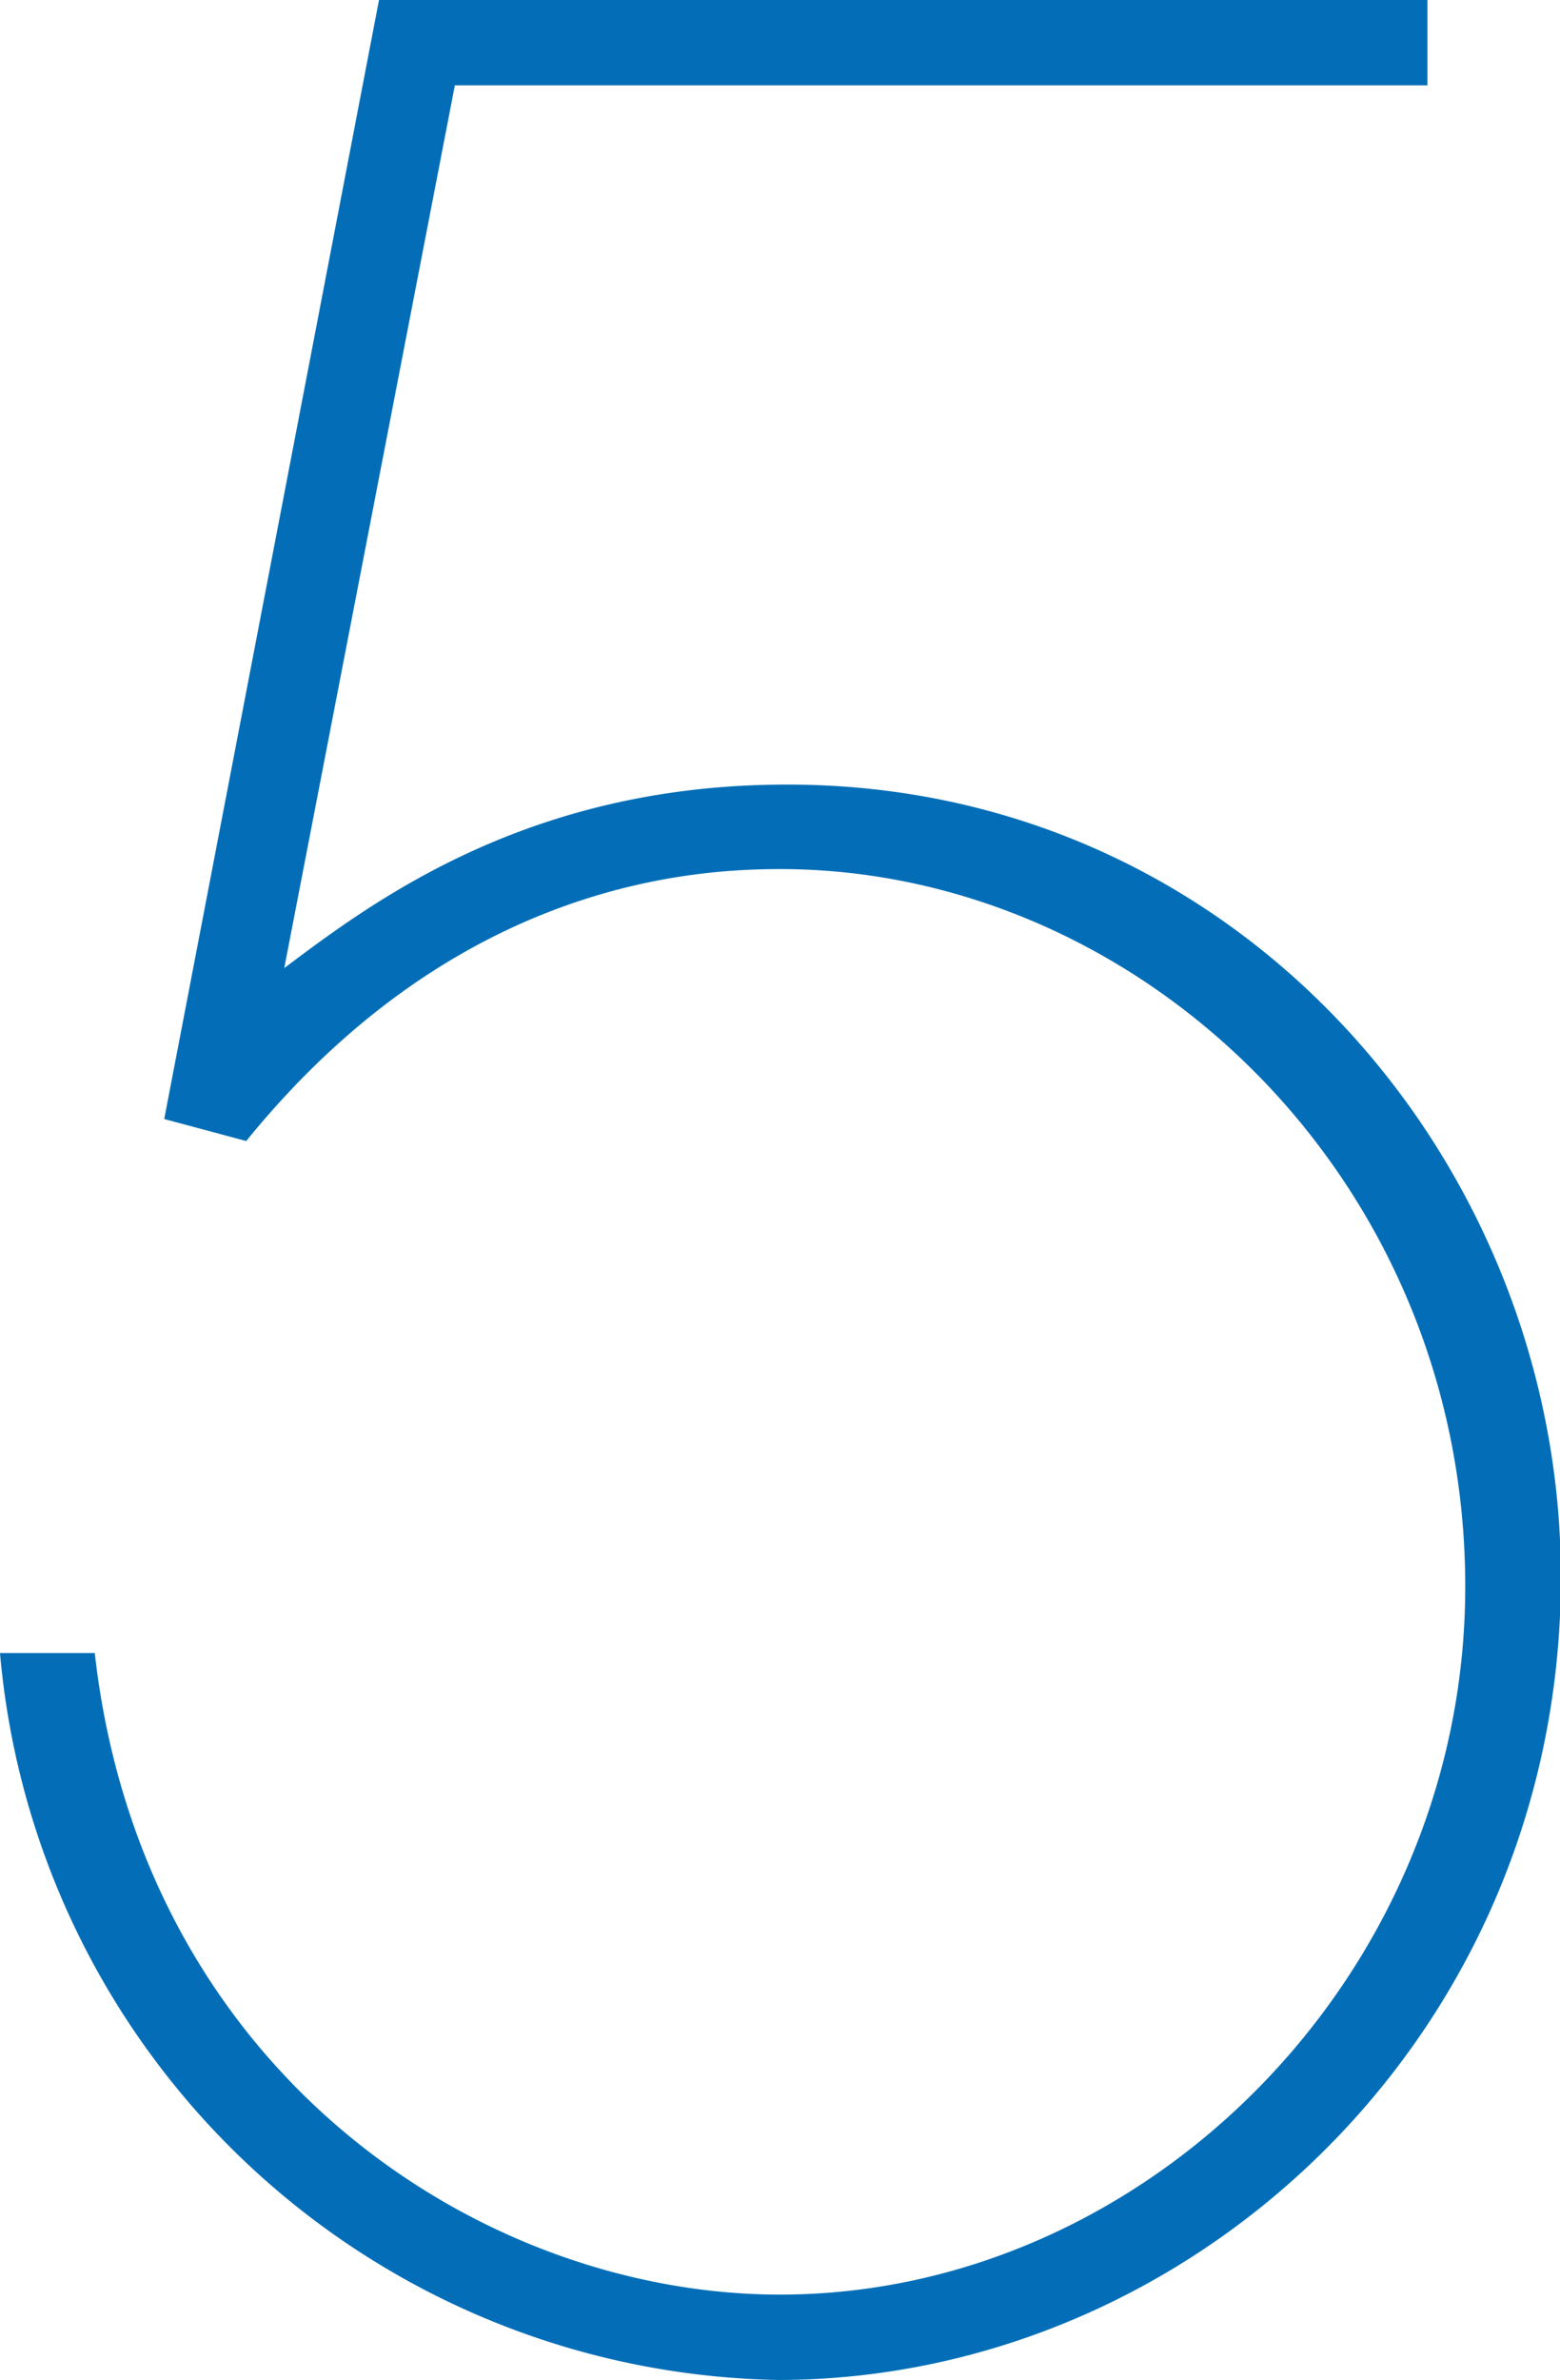 <svg id="レイヤー_1" data-name="レイヤー 1" xmlns="http://www.w3.org/2000/svg" viewBox="0 0 70.96 108.17"><defs><style>.cls-1{fill:#036eb7;}</style></defs><path class="cls-1" d="M64.93,0V3.88H20.69L12.93,44c4-3,11.06-8.34,22.84-8.34C56.31,35.62,71,52.86,71,71.68c0,20.83-16.81,36.49-35.62,36.49A36.18,36.18,0,0,1,0,75.13H4.31c2.15,19,17.52,29.16,31.17,29.16,16.66,0,31.17-14.51,31.17-32.18,0-18.53-14.79-32.61-31.17-32.61-4.45,0-14.94.86-24.28,12.36l-3.73-1L17.24,0Z"/></svg>